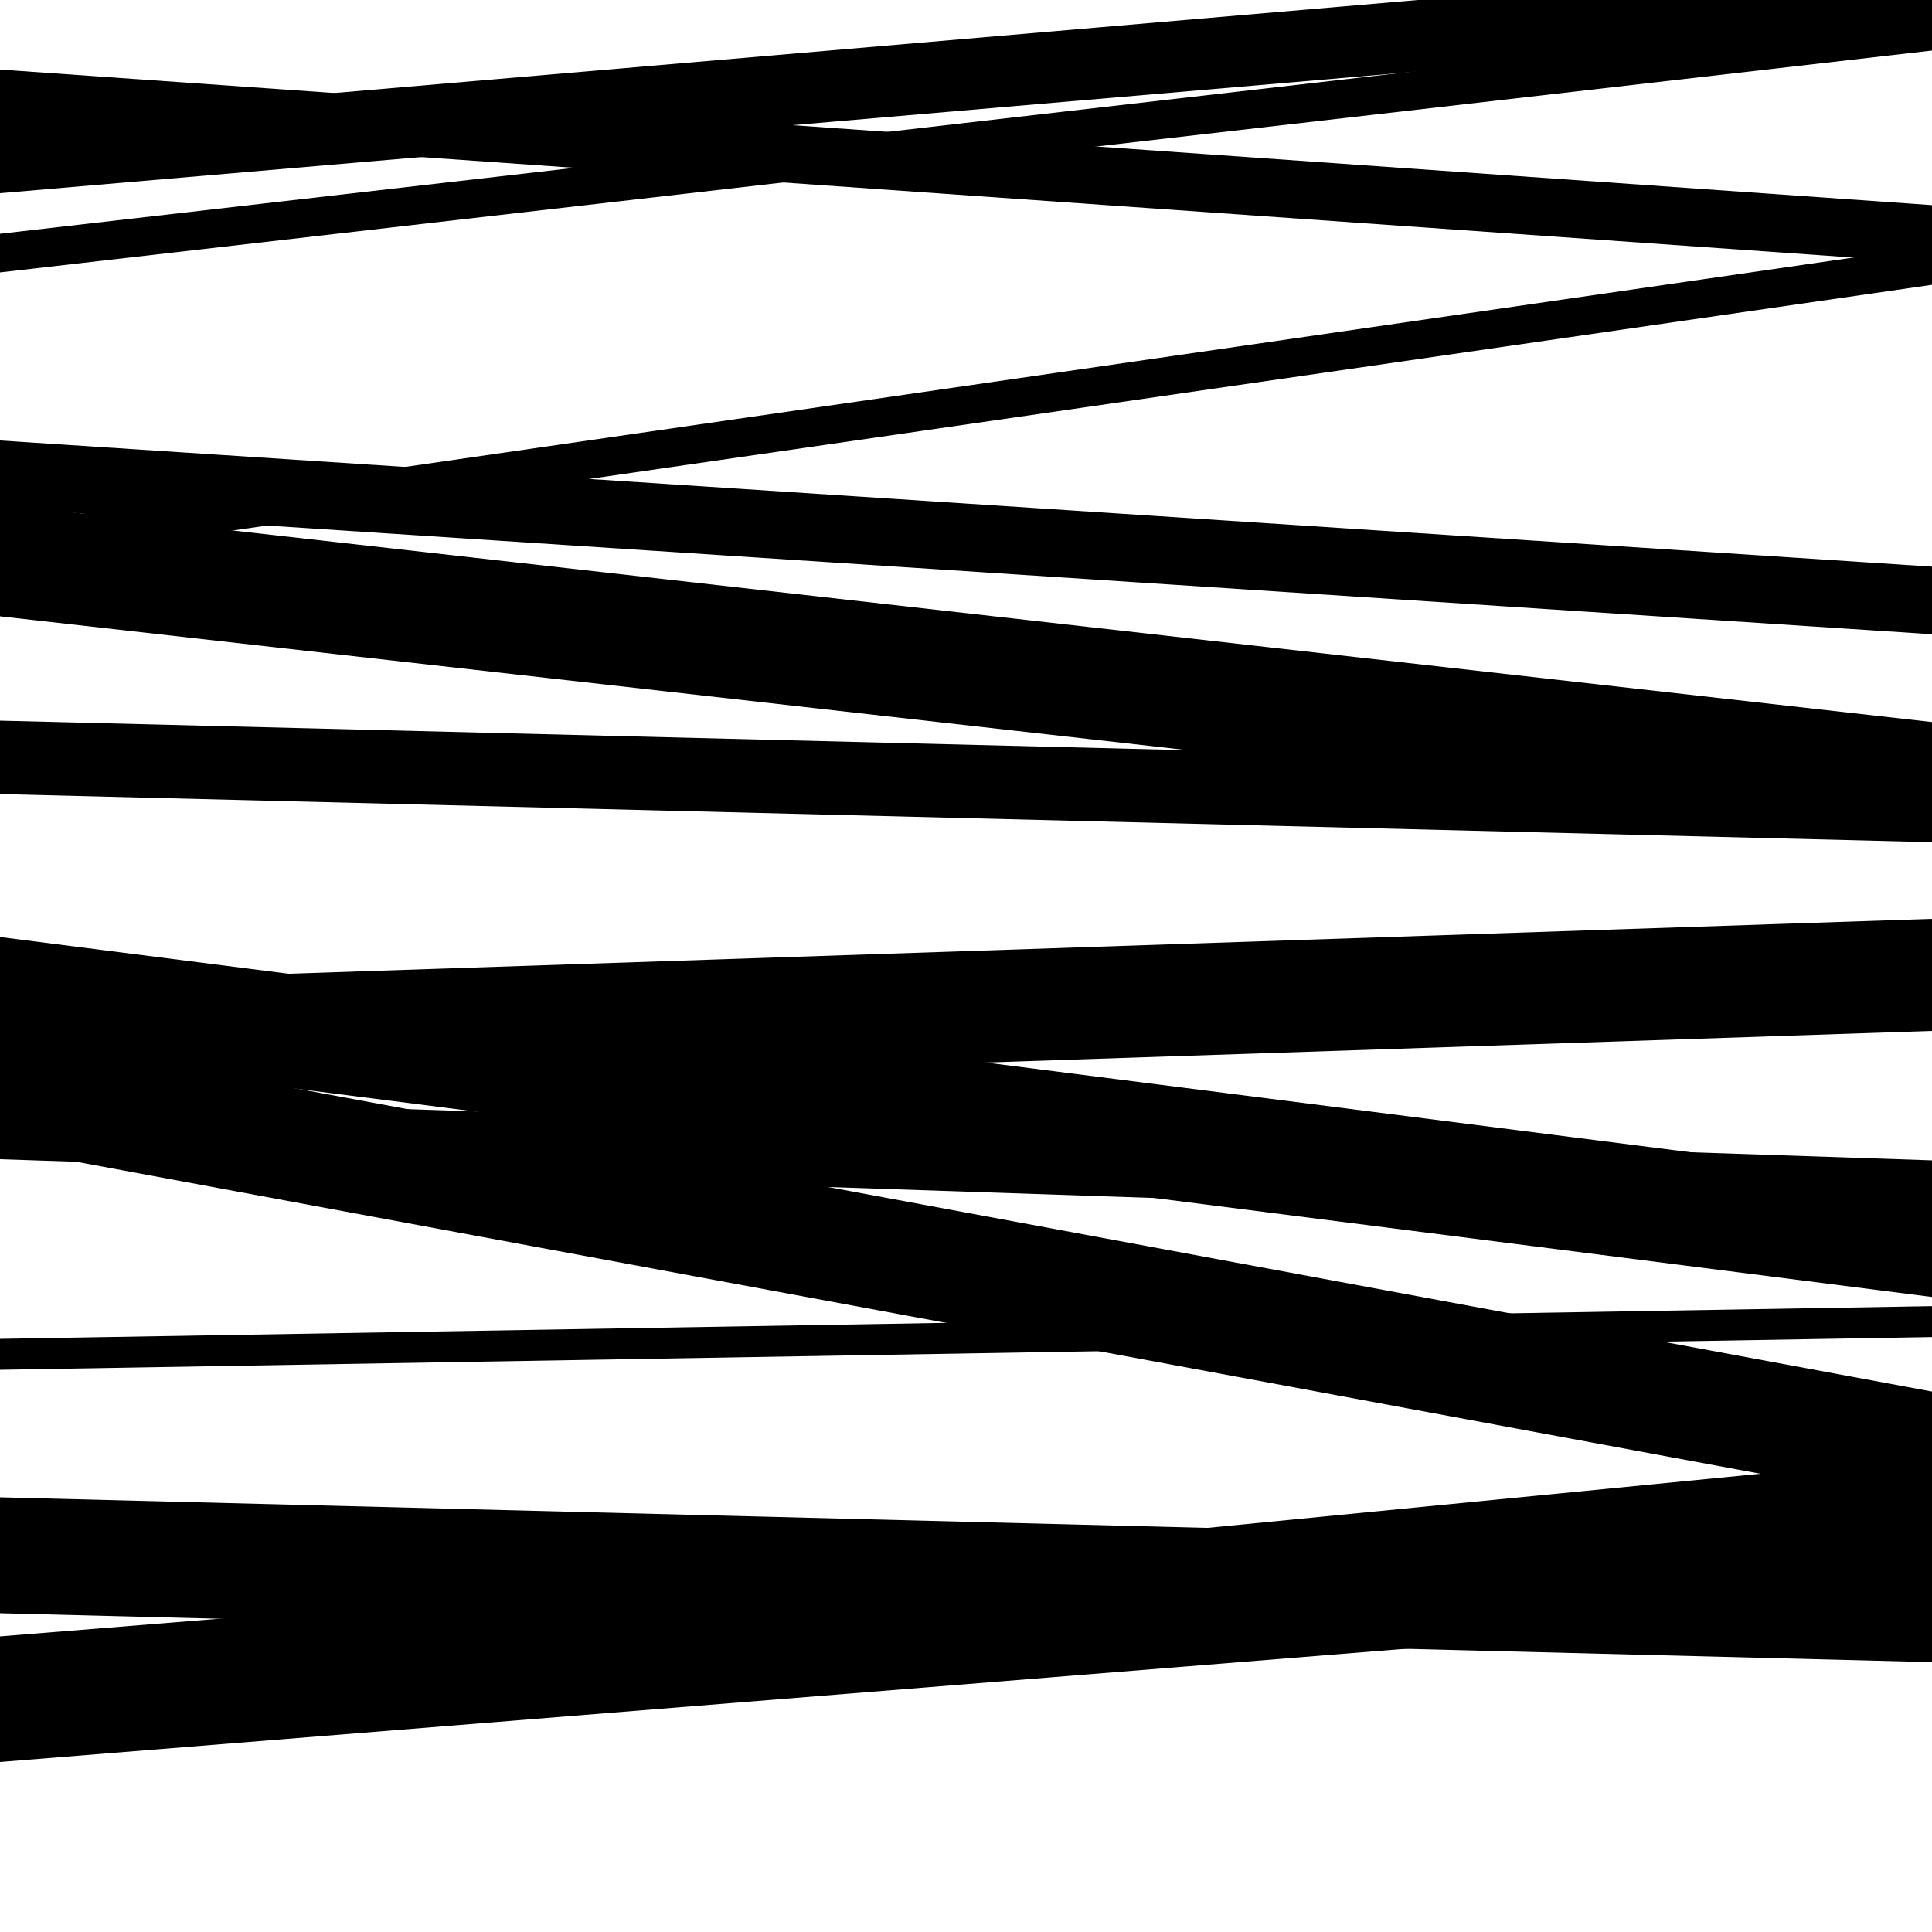 <svg viewBox="0 0 1000 1000" height="1000" width="1000" xmlns="http://www.w3.org/2000/svg">
<rect x="0" y="0" width="1000" height="1000" fill="#ffffff"></rect>
<path opacity="0.8" d="M 0 600 L 1000 633.596 L 1000 600.596 L 0 567 Z" fill="hsl(104, 15%, 50%)"></path>
<path opacity="0.8" d="M 0 882 L 1000 784.11 L 1000 754.11 L 0 852 Z" fill="hsl(109, 25%, 70%)"></path>
<path opacity="0.8" d="M 0 100 L 1000 14.153 L 1000 -22.847 L 0 63 Z" fill="hsl(114, 30%, 90%)"></path>
<path opacity="0.8" d="M 0 263 L 1000 328.29 L 1000 293.29 L 0 228 Z" fill="hsl(99, 10%, 30%)"></path>
<path opacity="0.8" d="M 0 411 L 1000 435.915 L 1000 397.915 L 0 373 Z" fill="hsl(104, 15%, 50%)"></path>
<path opacity="0.8" d="M 0 594 L 1000 779.262 L 1000 720.262 L 0 535 Z" fill="hsl(109, 25%, 70%)"></path>
<path opacity="0.8" d="M 0 835 L 1000 860.325 L 1000 800.325 L 0 775 Z" fill="hsl(114, 30%, 90%)"></path>
<path opacity="0.8" d="M 0 66 L 1000 136.178 L 1000 106.178 L 0 36 Z" fill="hsl(99, 10%, 30%)"></path>
<path opacity="0.8" d="M 0 319 L 1000 431.73 L 1000 373.73 L 0 261 Z" fill="hsl(104, 15%, 50%)"></path>
<path opacity="0.8" d="M 0 567 L 1000 533.594 L 1000 475.594 L 0 509 Z" fill="hsl(109, 25%, 70%)"></path>
<path opacity="0.8" d="M 0 709 L 1000 692.065 L 1000 676.065 L 0 693 Z" fill="hsl(114, 30%, 90%)"></path>
<path opacity="0.8" d="M 0 912 L 1000 831.45 L 1000 766.45 L 0 847 Z" fill="hsl(99, 10%, 30%)"></path>
<path opacity="0.8" d="M 0 141 L 1000 26.159 L 1000 6.159 L 0 121 Z" fill="hsl(104, 15%, 50%)"></path>
<path opacity="0.8" d="M 0 292 L 1000 147.417 L 1000 127.417 L 0 272 Z" fill="hsl(109, 25%, 70%)"></path>
<path opacity="0.8" d="M 0 544 L 1000 671.32 L 1000 612.32 L 0 485 Z" fill="hsl(114, 30%, 90%)"></path>
</svg>